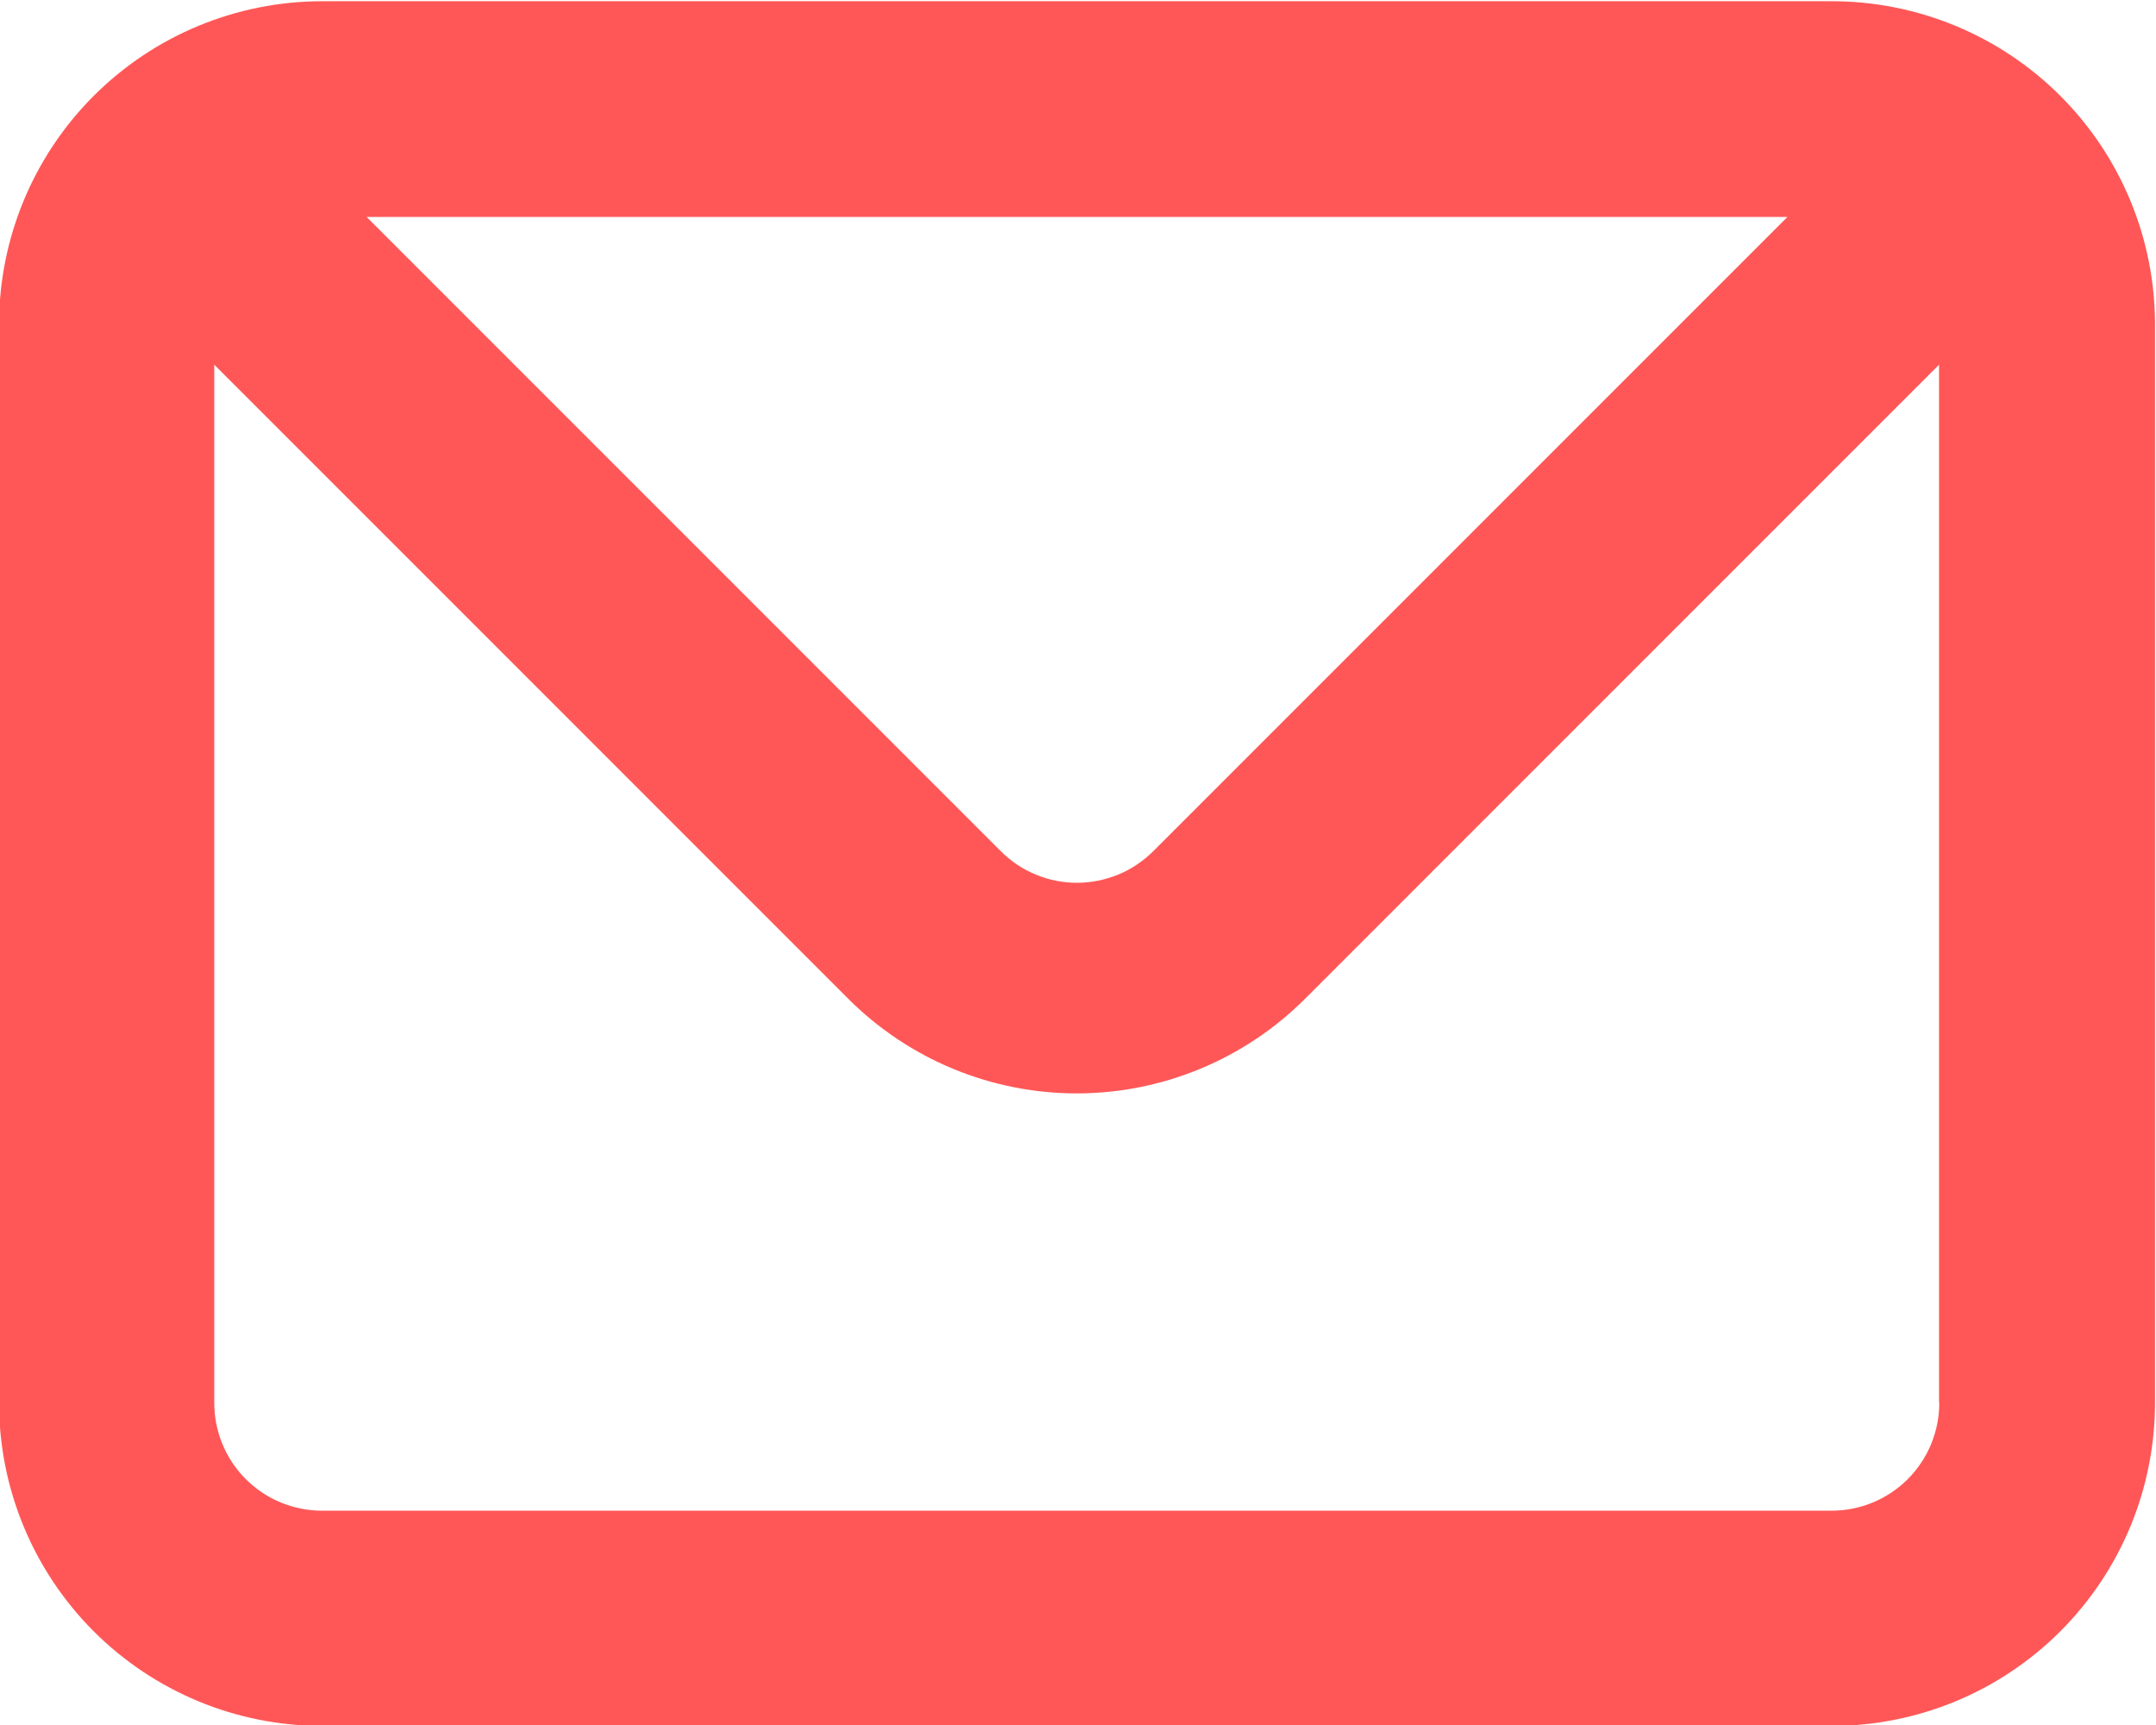 <?xml version="1.0" encoding="UTF-8"?> <!-- Creator: CorelDRAW 2021.5 --> <svg xmlns="http://www.w3.org/2000/svg" xmlns:xlink="http://www.w3.org/1999/xlink" xmlns:xodm="http://www.corel.com/coreldraw/odm/2003" xml:space="preserve" width="88.15mm" height="70.519mm" style="shape-rendering:geometricPrecision; text-rendering:geometricPrecision; image-rendering:optimizeQuality; fill-rule:evenodd; clip-rule:evenodd" viewBox="0 0 8815 7052"> <defs> <style type="text/css"> <![CDATA[ .fil0 {fill:#FF5757;fill-rule:nonzero} ]]> </style> </defs> <g id="Слой_x0020_1">  <path class="fil0" d="M7489 5l-6171 0c-351,0 -687,139 -935,387 -248,248 -387,584 -387,935l0 4407c0,351 139,687 387,935 248,248 584,387 935,387l6171 0c351,0 687,-139 935,-387 248,-248 387,-584 387,-935l0 -4407c0,-351 -139,-687 -387,-935 -248,-248 -584,-387 -935,-387l0 0zm-181 882l-2592 2592c-41,41 -90,74 -143,96 -54,22 -111,34 -169,34 -58,0 -116,-11 -170,-34 -54,-22 -102,-55 -143,-96l-2592 -2592 5809 0zm621 4848c0,117 -46,229 -129,312 -83,83 -195,129 -312,129l-6171 0c-117,0 -229,-46 -312,-129 -83,-83 -129,-195 -129,-312l0 -4244 2592 2592c248,248 584,387 934,387 350,0 686,-139 934,-387l2592 -2592 0 4244z"></path> </g> </svg> 